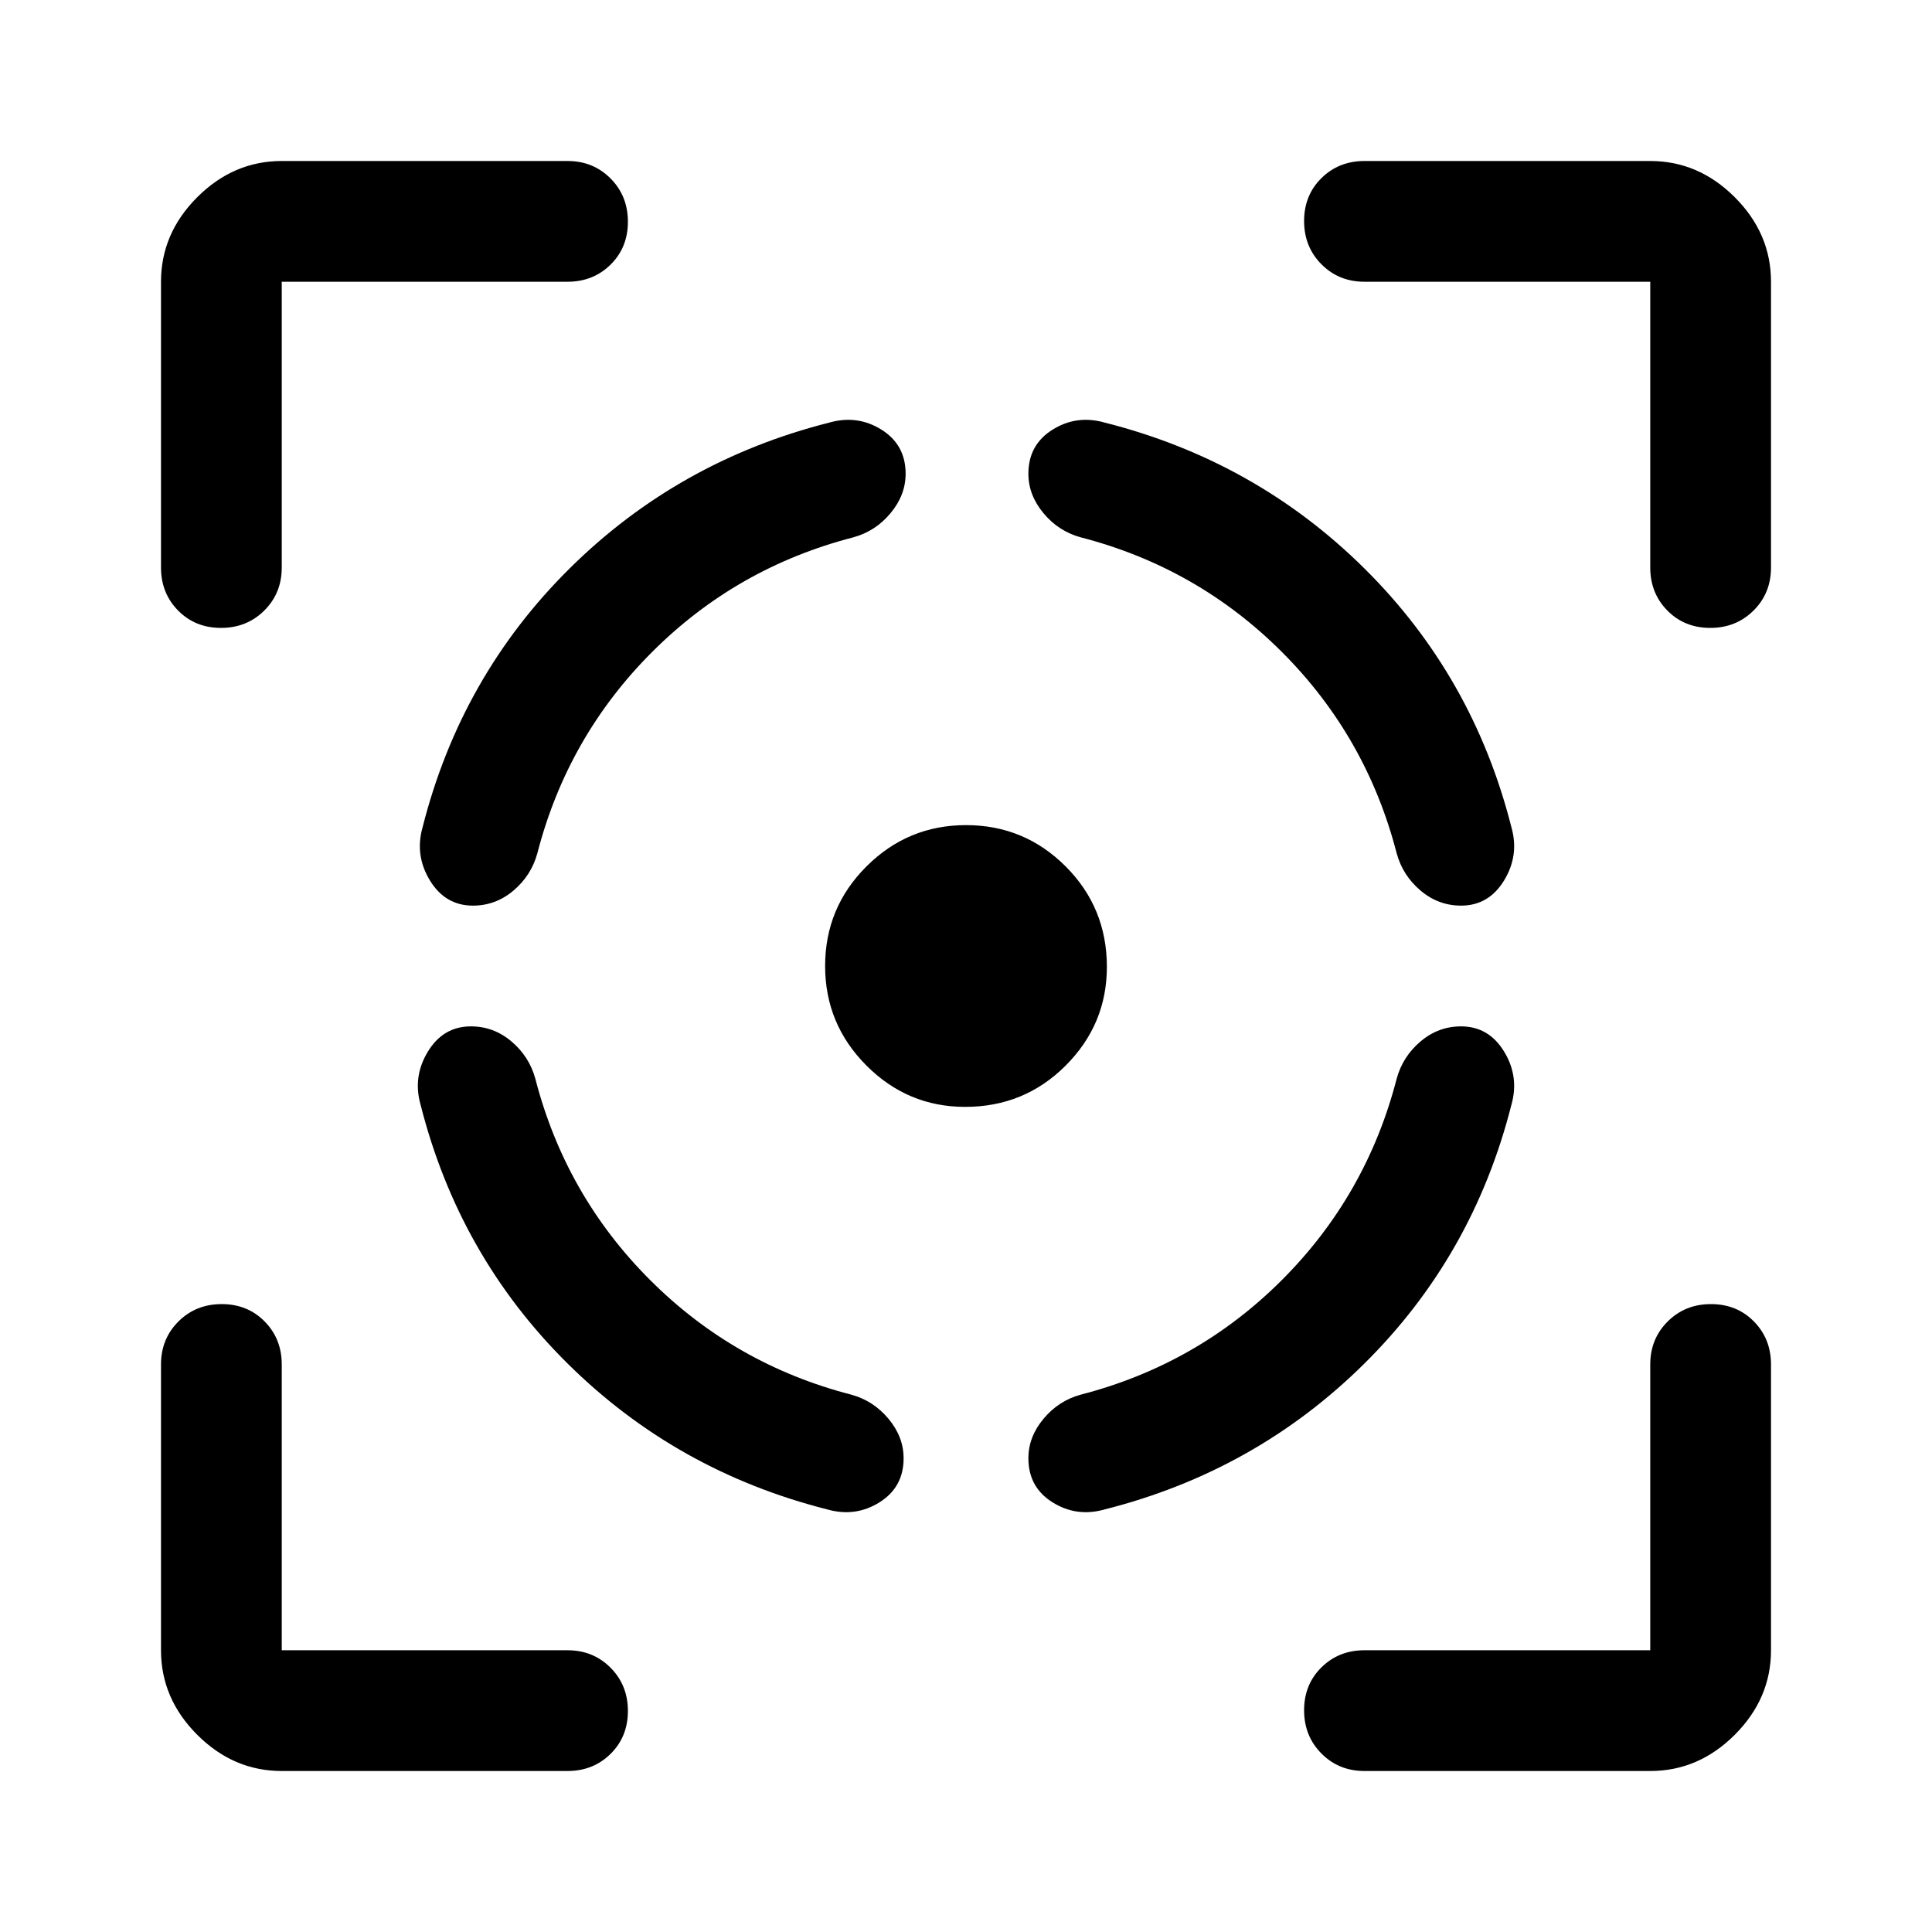 <svg xmlns="http://www.w3.org/2000/svg" width="48" height="48" viewBox="0 -960 960 960"><path d="M140-80q-24 0-42-18t-18-42v-142q0-12.75 8.675-21.375 8.676-8.625 21.5-8.625 12.825 0 21.325 8.625T140-282v142h142q12.75 0 21.375 8.675 8.625 8.676 8.625 21.5Q312-97 303.375-88.5T282-80H140ZM80-678v-142q0-24 18-42t42-18h142q12.75 0 21.375 8.675 8.625 8.676 8.625 21.5 0 12.825-8.625 21.325T282-820H140v142q0 12.75-8.675 21.375-8.676 8.625-21.5 8.625Q97-648 88.5-656.625T80-678Zm399.567 268Q451-410 430.5-430.562 410-451.125 410-480q0-29 20.562-49.5Q451.125-550 480-550q29 0 49.5 20.5t20.5 49.933Q550-451 529.5-430.5T479.567-410ZM820-80H678q-12.75 0-21.375-8.675-8.625-8.676-8.625-21.5 0-12.825 8.625-21.325T678-140h142v-142q0-12.75 8.675-21.375 8.676-8.625 21.5-8.625 12.825 0 21.325 8.625T880-282v142q0 24-18 42t-42 18Zm0-598v-142H678q-12.75 0-21.375-8.675-8.625-8.676-8.625-21.5 0-12.825 8.625-21.325T678-880h142q24 0 42 18t18 42v142q0 12.75-8.675 21.375-8.676 8.625-21.5 8.625-12.825 0-21.325-8.625T820-678ZM234-450q-13.737 0-21.368 12.5Q205-425 209-411q19 75 73 128.5T411-210q14 4 26-3.5t12-21.894Q449-246 441.5-255q-7.5-9-18.5-12-58-15-100-57t-57-100q-3-11-11.841-18.5Q245.317-450 234-450Zm1-60q-13.737 0-21.368-12.5Q206-535 210-549q19-75 73-128.5T412-750q14-4 26 3.5t12 21.894Q450-714 442.5-705q-7.5 9-18.5 12-58 15-100 57t-57 100q-3 11-11.841 18.5Q246.317-510 235-510Zm491 60q13.737 0 21.368 12.5Q755-425 751-411q-19 75-73 128.5T549-210q-14 4-26-3.5t-12-21.894Q511-246 518.5-255q7.5-9 18.5-12 58-15 100-57t57-100q3-11 11.841-18.5Q714.683-450 726-450Zm0-60q13.737 0 21.368-12.5Q755-535 751-549q-19-75-73-128.5T549-750q-14-4-26 3.5t-12 21.894Q511-714 518.5-705q7.5 9 18.5 12 58 15 100 57t57 100q3 11 11.841 18.5Q714.683-510 726-510Z"/></svg>